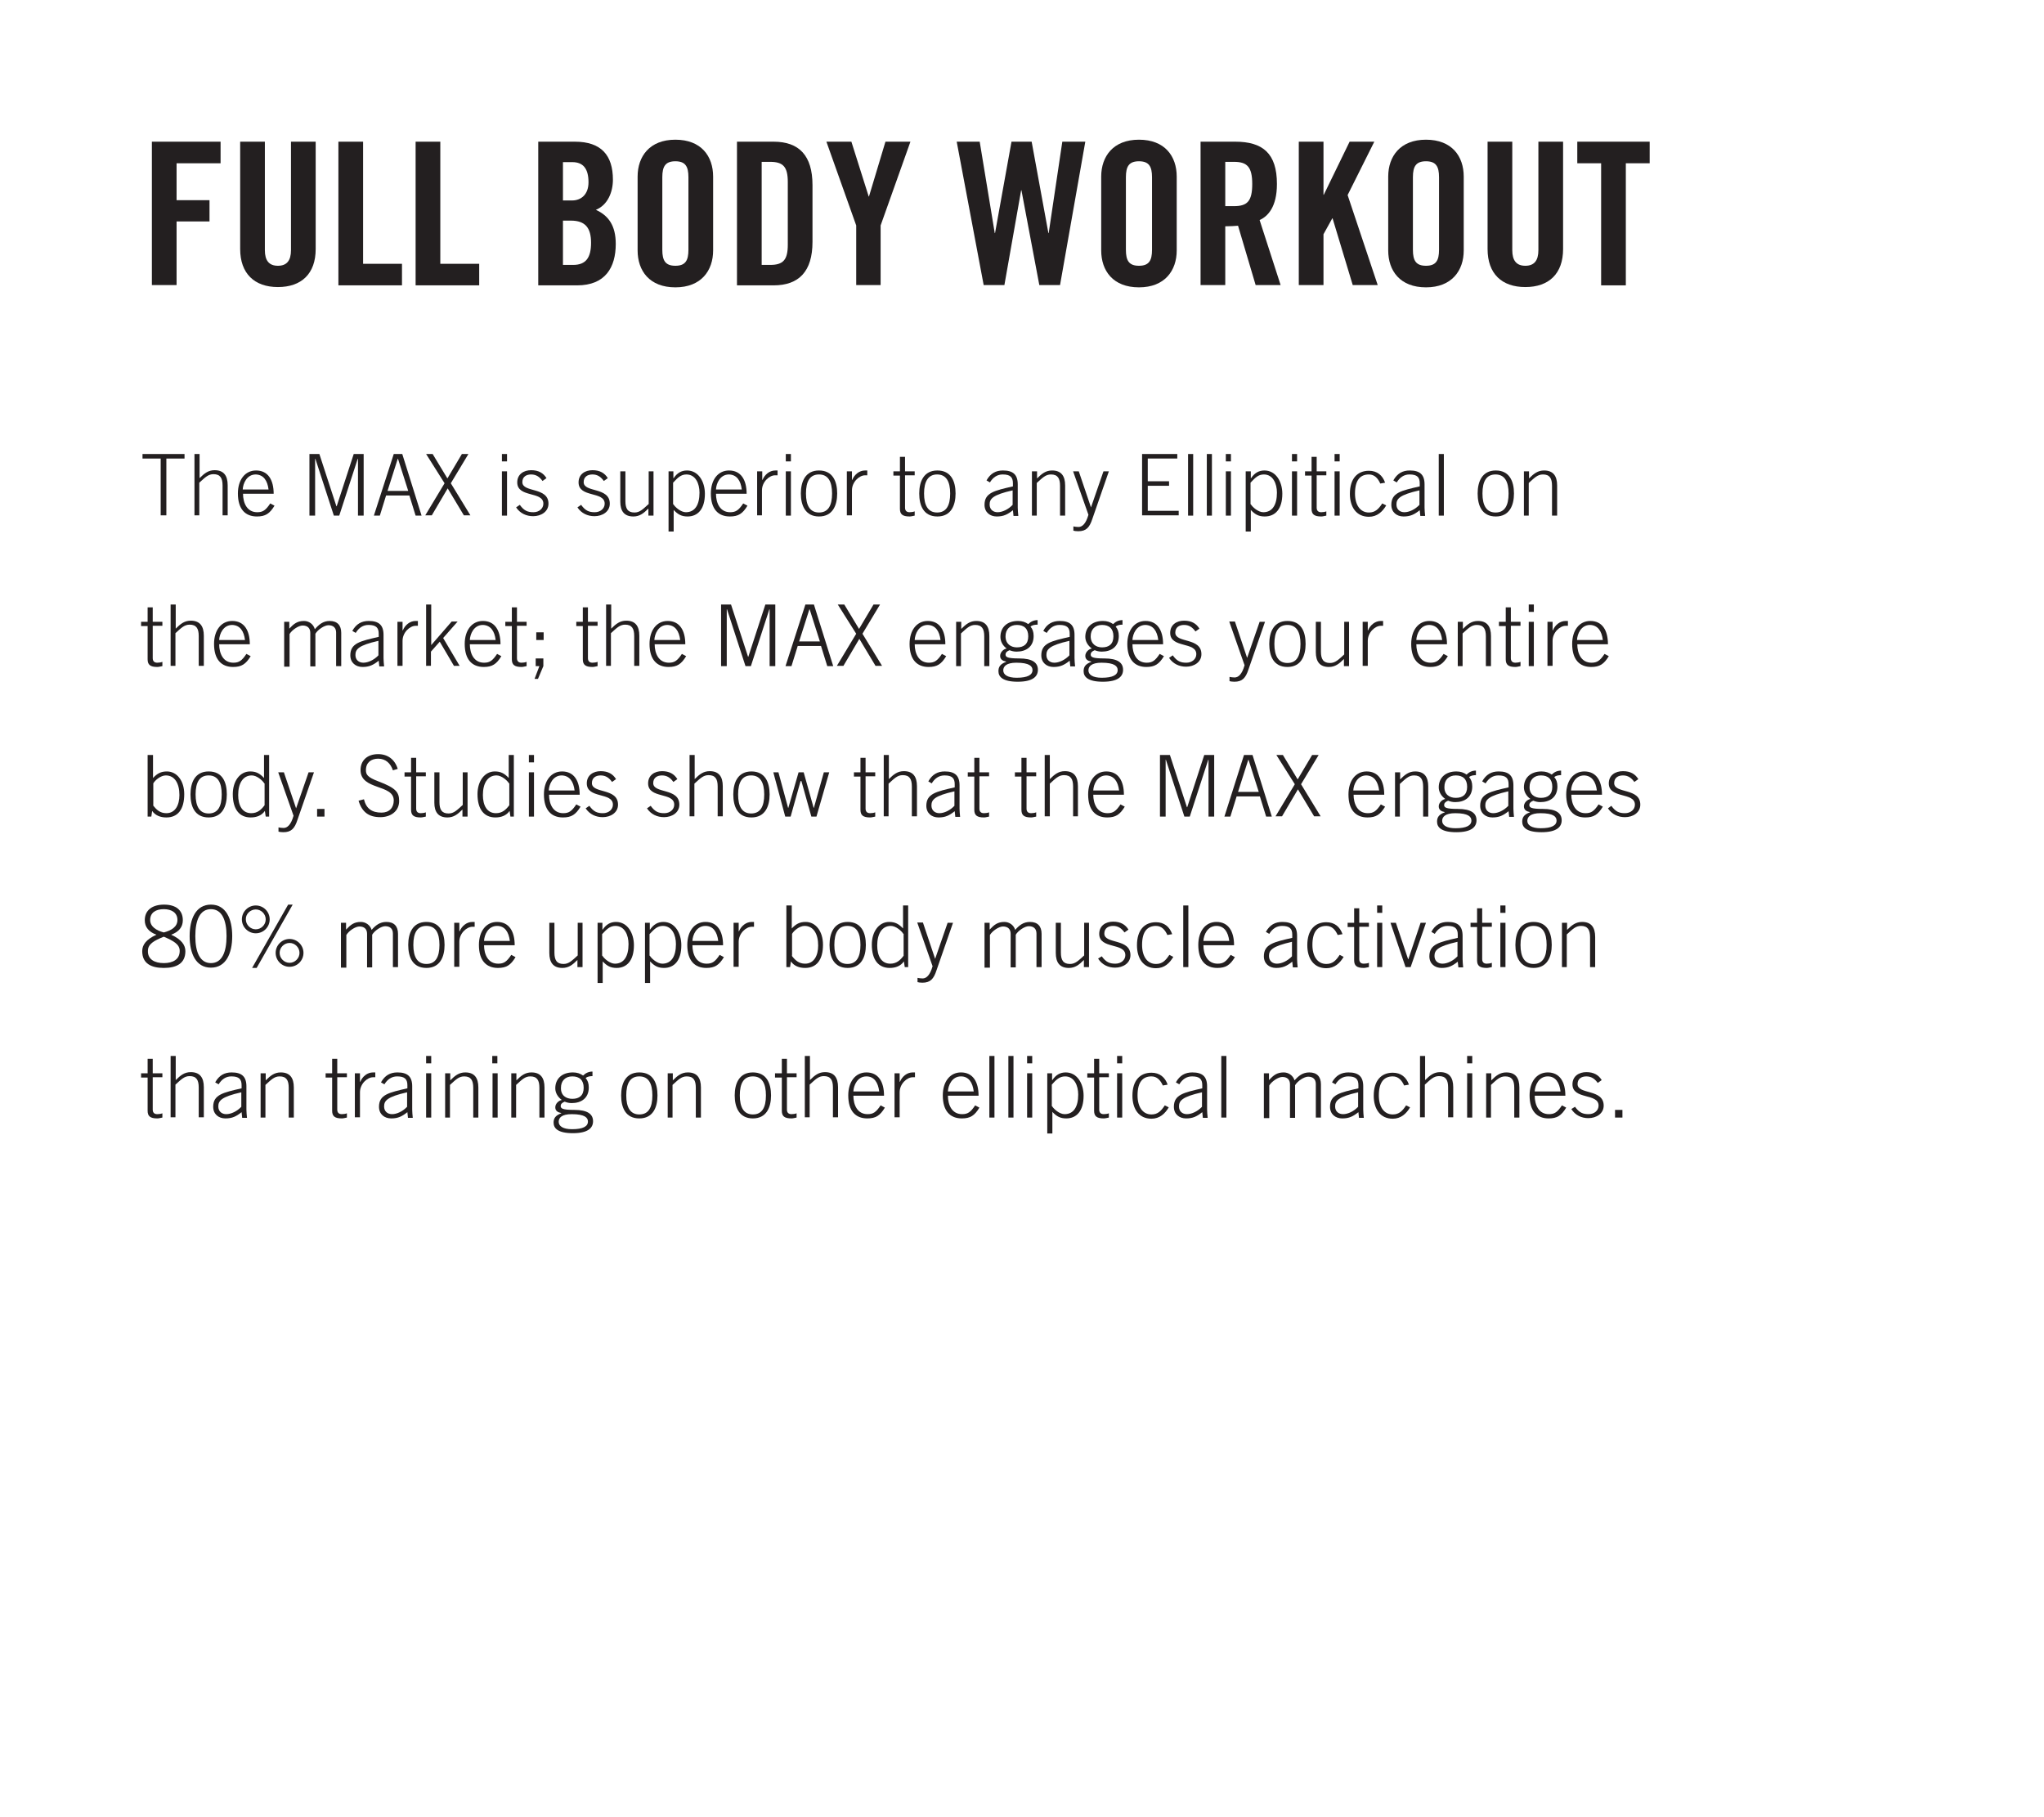 <?xml version="1.0" encoding="utf-8"?>
<!-- Generator: Adobe Illustrator 22.1.0, SVG Export Plug-In . SVG Version: 6.00 Build 0)  -->
<svg version="1.1" id="Layer_1" xmlns="http://www.w3.org/2000/svg" xmlns:xlink="http://www.w3.org/1999/xlink" x="0px" y="0px"
	 viewBox="0 0 720 640" style="enable-background:new 0 0 720 640;" xml:space="preserve">
<style type="text/css">
	.st0{fill:#231F20;}
</style>
<title>04_B_FullBodyWork</title>
<g>
	<g>
		<path class="st0" d="M53.5,100.4V49.9h24.2v7.6H62.2v13h11.6V78H62.2v22.4H53.5z"/>
		<path class="st0" d="M84.6,49.9h8.7v38.2c0,3.7,1.5,5.5,4.6,5.5s4.6-1.8,4.6-5.5V49.9h8.7v37.8c0,8.7-5,13.4-13.3,13.4
			s-13.3-4.8-13.3-13.4V49.9z"/>
		<path class="st0" d="M119.2,100.4V49.9h8.7v43h13.7v7.6H119.2z"/>
		<path class="st0" d="M146.4,100.4V49.9h8.7v43h13.7v7.6H146.4z"/>
		<path class="st0" d="M189.6,49.9h12.9c9.3,0,13.4,4.8,13.4,13.4c0,4.3-1.8,8.9-6,10.6c4.4,2,7,5.5,7,12c0,8.3-3.7,14.6-13.6,14.6
			h-13.7V49.9z M198.3,70.6h3.2c3.3,0,5.8-2.2,5.8-6.4c0-4.7-1.8-7.1-5.7-7.1h-3.3V70.6z M198.3,93.3h3.6c4.6,0,6.3-2.7,6.3-7.8
			c0-5.2-2-7.8-7.1-7.8h-2.8V93.3z"/>
		<path class="st0" d="M224.6,62.2c0-7.1,4.2-13,13.3-13c9.1,0,13.3,5.8,13.3,13v26c0,7.1-4.2,13-13.3,13c-9.1,0-13.3-5.8-13.3-13
			V62.2z M233.3,88c0,3.8,1.1,5.6,4.6,5.6c3.5,0,4.6-1.8,4.6-5.6V62.4c0-3.8-1.1-5.6-4.6-5.6c-3.5,0-4.6,1.8-4.6,5.6V88z"/>
		<path class="st0" d="M259.6,49.9h12.9c9,0,13.7,4.9,13.7,15.3v20c0,10.4-4.8,15.3-13.7,15.3h-12.9V49.9z M268.3,93.3h3
			c4.6,0,6.2-1.8,6.2-7.1V64.1c0-5.3-1.6-7.1-6.2-7.1h-3V93.3z"/>
		<path class="st0" d="M310.3,100.4h-8.7v-21l-10.5-29.5h8.8l6.1,19.3h0.1l5.8-19.3h8.8l-10.5,29.5V100.4z"/>
		<path class="st0" d="M356.3,49.9h7.1l5.9,32.2h0.1l4.8-32.2h8.1l-8.9,50.5h-7.3l-6.3-33.4h-0.1l-5.9,33.4h-7.3L337,49.9h8.1
			l5.3,32.2h0.1L356.3,49.9z"/>
		<path class="st0" d="M387.9,62.2c0-7.1,4.2-13,13.3-13c9.1,0,13.3,5.8,13.3,13v26c0,7.1-4.2,13-13.3,13c-9.1,0-13.3-5.8-13.3-13
			V62.2z M396.6,88c0,3.8,1.1,5.6,4.6,5.6c3.5,0,4.6-1.8,4.6-5.6V62.4c0-3.8-1.1-5.6-4.6-5.6c-3.5,0-4.6,1.8-4.6,5.6V88z"/>
		<path class="st0" d="M431.6,100.4h-8.7V49.9h12.2c9.7,0,14.7,4.1,14.7,14.9c0,8.1-3.2,11.4-6.1,12.7l7.4,22.9h-8.8l-6.2-20.9
			c-1.1,0.1-2.9,0.2-4.5,0.2V100.4z M431.6,72.6h3.1c4.7,0,6.4-1.8,6.4-7.8s-1.8-7.8-6.4-7.8h-3.1V72.6z"/>
		<path class="st0" d="M457.5,100.4V49.9h8.7v18.7h0.1l9.1-18.7h8.7l-9.4,18.8l10.6,31.7h-8.8l-7.1-23.5h-0.1l-3.1,5.6v17.9H457.5z"
			/>
		<path class="st0" d="M489,62.2c0-7.1,4.2-13,13.3-13c9.1,0,13.3,5.8,13.3,13v26c0,7.1-4.2,13-13.3,13c-9.1,0-13.3-5.8-13.3-13
			V62.2z M497.7,88c0,3.8,1.1,5.6,4.6,5.6c3.5,0,4.6-1.8,4.6-5.6V62.4c0-3.8-1.1-5.6-4.6-5.6c-3.5,0-4.6,1.8-4.6,5.6V88z"/>
		<path class="st0" d="M524,49.9h8.7v38.2c0,3.7,1.5,5.5,4.6,5.5s4.6-1.8,4.6-5.5V49.9h8.7v37.8c0,8.7-5,13.4-13.3,13.4
			S524,96.4,524,87.7V49.9z"/>
		<path class="st0" d="M564,57.5h-8.4v-7.6h25.5v7.6h-8.4v43H564V57.5z"/>
	</g>
</g>
<g>
	<g>
		<path class="st0" d="M50.2,159.9h14.8v1.6h-6.4v20h-2v-20h-6.4V159.9z"/>
		<path class="st0" d="M68.5,181.6v-21.7h1.8v8.5c1.7-1.7,3.1-2.8,5.3-2.8c3.2,0,4.6,1.9,4.6,5.3v10.6h-1.8v-10.5c0-2.6-0.8-4-3.2-4
			c-1.9,0-3,1.2-5,3v11.5H68.5z"/>
		<path class="st0" d="M85.6,173.8c0,3.5,1.5,6.6,5,6.6c2,0,3-0.7,4.6-3.1l1.5,0.8c-1.7,2.8-3.2,3.8-6.2,3.8c-4.1,0-6.7-2.6-6.7-8.1
			c0-4.8,2.5-8.1,6.4-8.1c4.2,0,6.2,3.3,6.2,8.2H85.6z M94.6,172.4c-0.4-3.2-1.8-5.2-4.5-5.3c-3.2,0-4.5,3.2-4.6,5.3H94.6z"/>
		<path class="st0" d="M109,181.6v-21.7h3.5l6,18.4h0.1l6-18.4h3.5v21.7h-2v-20H126l-6.5,20h-1.9l-6.5-20H111v20H109z"/>
		<path class="st0" d="M138.7,159.9h3l6.8,21.7h-2.1l-2.2-7.1h-8.2l-2.2,7.1h-2.1L138.7,159.9z M143.8,172.9l-3.6-11.3h-0.1
			l-3.6,11.3H143.8z"/>
		<path class="st0" d="M150.1,159.9h2.3l5.2,8.6l5.1-8.6h2.3l-6.2,10.3l6.9,11.3h-2.3l-5.7-9.5l-5.6,9.5h-2.3l6.8-11.3L150.1,159.9z
			"/>
		<path class="st0" d="M176.8,162.5v-2.6h1.8v2.6H176.8z M178.6,181.6h-1.8V166h1.8V181.6z"/>
		<path class="st0" d="M183.1,177.8c1.5,2.1,2.8,2.6,4.8,2.6c2,0,3.5-1.3,3.5-3c0-4.5-9.2-2-9.2-7.5c0-2.9,2.3-4.3,4.9-4.3
			c2.6,0,4.3,1,5.4,2.8l-1.4,1c-1-1.4-2.2-2.3-4-2.3c-1.7,0-3.1,0.8-3.1,2.7c0,3.8,9.2,1.6,9.2,7.6c0,2.8-2.6,4.4-5.4,4.4
			c-2.4,0-4.6-1-6-3.1L183.1,177.8z"/>
		<path class="st0" d="M204.7,177.8c1.5,2.1,2.8,2.6,4.8,2.6c2,0,3.5-1.3,3.5-3c0-4.5-9.2-2-9.2-7.5c0-2.9,2.3-4.3,4.9-4.3
			c2.6,0,4.3,1,5.4,2.8l-1.4,1c-1-1.4-2.2-2.3-4-2.3c-1.7,0-3.1,0.8-3.1,2.7c0,3.8,9.2,1.6,9.2,7.6c0,2.8-2.6,4.4-5.4,4.4
			c-2.4,0-4.6-1-6-3.1L204.7,177.8z"/>
		<path class="st0" d="M230.2,166v15.6h-1.8v-2.5c-1.7,1.7-3.1,2.8-5.3,2.8c-3.2,0-4.6-1.9-4.6-5.2V166h1.8v10.5c0,2.6,0.8,4,3.2,4
			c1.9,0,3-1.2,5-3V166H230.2z"/>
		<path class="st0" d="M235.4,166h1.8v2.4h0.1c1.2-1.8,2.7-2.7,4.7-2.7c4,0,6.3,3.9,6.3,8.2c0,5.4-2.5,8-6.1,8
			c-2.1,0-3.4-0.7-4.9-2.3v7.6h-1.8V166z M237.2,177.6c0.6,1,2.6,2.8,4.4,2.8c3.2,0,4.8-2.6,4.8-6.9c0-3.2-1.4-6.4-4.6-6.4
			c-2,0-3.1,1.2-4.7,2.9V177.6z"/>
		<path class="st0" d="M252.2,173.8c0,3.5,1.5,6.6,5,6.6c2,0,3-0.7,4.6-3.1l1.5,0.8c-1.7,2.8-3.2,3.8-6.2,3.8
			c-4.1,0-6.7-2.6-6.7-8.1c0-4.8,2.5-8.1,6.4-8.1c4.2,0,6.2,3.3,6.2,8.2H252.2z M261.3,172.4c-0.4-3.2-1.8-5.2-4.5-5.3
			c-3.2,0-4.5,3.2-4.6,5.3H261.3z"/>
		<path class="st0" d="M266.7,181.6V166h1.8v3h0.1c0.8-1.9,2.5-3.3,4.5-3.3h0.8v1.7H273c-2,0-4.6,2.3-4.6,5.3v8.8H266.7z"/>
		<path class="st0" d="M276.8,162.5v-2.6h1.8v2.6H276.8z M278.6,181.6h-1.8V166h1.8V181.6z"/>
		<path class="st0" d="M294.9,173.8c0,4.2-1.6,8.1-6.4,8.1s-6.4-3.9-6.4-8.1c0-4.2,1.6-8.1,6.4-8.1S294.9,169.5,294.9,173.8z
			 M283.9,173.8c0,4.2,1.4,6.7,4.6,6.7c3.2,0,4.6-2.4,4.6-6.7c0-4.2-1.4-6.7-4.6-6.7C285.3,167.1,283.9,169.5,283.9,173.8z"/>
		<path class="st0" d="M298.3,181.6V166h1.8v3h0.1c0.8-1.9,2.5-3.3,4.5-3.3h0.8v1.7h-0.8c-2,0-4.6,2.3-4.6,5.3v8.8H298.3z"/>
		<path class="st0" d="M317,166v-5.1h1.8v5.1h3.4v1.4h-3.4v11.4c0,1,0.5,1.6,1.6,1.6c0.6,0,1.3-0.1,1.8-0.3v1.5
			c-0.6,0.1-1.2,0.3-1.8,0.3c-2.5,0-3.4-0.8-3.4-2.7v-11.7h-2.3V166H317z"/>
		<path class="st0" d="M336.6,173.8c0,4.2-1.6,8.1-6.4,8.1c-4.9,0-6.4-3.9-6.4-8.1c0-4.2,1.6-8.1,6.4-8.1
			C335,165.7,336.6,169.5,336.6,173.8z M325.5,173.8c0,4.2,1.4,6.7,4.6,6.7c3.2,0,4.6-2.4,4.6-6.7c0-4.2-1.4-6.7-4.6-6.7
			C327,167.1,325.5,169.5,325.5,173.8z"/>
		<path class="st0" d="M357,181.6l-0.2-1.9c-1.9,1.5-3.3,2.2-5.7,2.2c-2.4,0-4.3-1.5-4.3-4.1c0-4.3,3.5-5,10-6.5v-1.1
			c0-2.1-0.9-3.1-3.6-3.1c-1.9,0-3.4,1-4.5,2.8l-1.2-0.7c1.4-2.5,3.3-3.5,5.8-3.5c3.5,0,5.2,1.4,5.2,4.9v8.2c0,0.8,0.1,1.8,0.2,2.9
			H357z M356.7,172.7c-7.1,1.6-8.1,3-8.1,5c0,1.7,1.2,2.7,2.8,2.7c1.7,0,3.8-1,5.3-2.6V172.7z"/>
		<path class="st0" d="M363.5,181.6V166h1.8v2.5c1.7-1.7,3.1-2.8,5.3-2.8c3.2,0,4.6,1.9,4.6,5.3v10.6h-1.8v-10.5c0-2.6-0.8-4-3.2-4
			c-1.9,0-3,1.2-5,3v11.5H363.5z"/>
		<path class="st0" d="M384.3,178.7L384.3,178.7l4.4-12.7h1.9l-5.8,16.7c-1,3.1-2.2,4.4-5,4.4c-0.8,0-1.3-0.1-1.7-0.2v-1.5
			c0.5,0.1,1.1,0.2,1.8,0.2c1.3,0,2.6-1.1,3.5-4.3L378,166h2L384.3,178.7z"/>
		<path class="st0" d="M402.3,181.6v-21.7h12.4v1.6h-10.4v8h7.5v1.6h-7.5v8.8h10.9v1.6H402.3z"/>
		<path class="st0" d="M418.5,159.9h1.8v21.7h-1.8V159.9z"/>
		<path class="st0" d="M425.1,159.9h1.8v21.7h-1.8V159.9z"/>
		<path class="st0" d="M431.8,162.5v-2.6h1.8v2.6H431.8z M433.6,181.6h-1.8V166h1.8V181.6z"/>
		<path class="st0" d="M438.8,166h1.8v2.4h0.1c1.2-1.8,2.7-2.7,4.7-2.7c4,0,6.3,3.9,6.3,8.2c0,5.4-2.5,8-6.2,8
			c-2.1,0-3.4-0.7-4.9-2.3v7.6h-1.8V166z M440.6,177.6c0.6,1,2.6,2.8,4.4,2.8c3.2,0,4.8-2.6,4.8-6.9c0-3.2-1.4-6.4-4.6-6.4
			c-2,0-3.1,1.2-4.7,2.9V177.6z"/>
		<path class="st0" d="M455.1,162.5v-2.6h1.8v2.6H455.1z M456.9,181.6h-1.8V166h1.8V181.6z"/>
		<path class="st0" d="M462,166v-5.1h1.8v5.1h3.4v1.4h-3.4v11.4c0,1,0.5,1.6,1.6,1.6c0.6,0,1.3-0.1,1.8-0.3v1.5
			c-0.6,0.1-1.2,0.3-1.8,0.3c-2.5,0-3.4-0.8-3.4-2.7v-11.7h-2.3V166H462z"/>
		<path class="st0" d="M470.1,162.5v-2.6h1.8v2.6H470.1z M471.9,181.6h-1.8V166h1.8V181.6z"/>
		<path class="st0" d="M486.2,170.3c-0.8-1.8-2-3.2-4-3.2c-2.9,0-4.9,1.8-4.9,6.7c0,4,1.8,6.7,4.9,6.7c2.2,0,3.4-1.2,4.7-3.2
			l1.4,0.7c-1.3,2.2-3.2,4-6.1,4c-4.4,0-6.7-3.4-6.7-8.1c0-5.4,2.7-8.1,6.7-8.1c2.9,0,4.8,1.6,5.7,4.2L486.2,170.3z"/>
		<path class="st0" d="M500.3,181.6l-0.2-1.9c-1.9,1.5-3.3,2.2-5.7,2.2c-2.4,0-4.3-1.5-4.3-4.1c0-4.3,3.5-5,10-6.5v-1.1
			c0-2.1-0.9-3.1-3.6-3.1c-1.9,0-3.4,1-4.5,2.8l-1.2-0.7c1.4-2.5,3.3-3.5,5.8-3.5c3.5,0,5.2,1.4,5.2,4.9v8.2c0,0.8,0.1,1.8,0.2,2.9
			H500.3z M500,172.7c-7.1,1.6-8.1,3-8.1,5c0,1.7,1.2,2.7,2.8,2.7c1.7,0,3.8-1,5.3-2.6V172.7z"/>
		<path class="st0" d="M506.8,159.9h1.8v21.7h-1.8V159.9z"/>
		<path class="st0" d="M533.3,173.8c0,4.2-1.6,8.1-6.4,8.1c-4.9,0-6.4-3.9-6.4-8.1c0-4.2,1.6-8.1,6.4-8.1
			C531.7,165.7,533.3,169.5,533.3,173.8z M522.2,173.8c0,4.2,1.4,6.7,4.6,6.7c3.2,0,4.6-2.4,4.6-6.7c0-4.2-1.4-6.7-4.6-6.7
			C523.6,167.1,522.2,169.5,522.2,173.8z"/>
		<path class="st0" d="M536.8,181.6V166h1.8v2.5c1.7-1.7,3.1-2.8,5.3-2.8c3.2,0,4.6,1.9,4.6,5.3v10.6h-1.8v-10.5c0-2.6-0.8-4-3.2-4
			c-1.9,0-3,1.2-5,3v11.5H536.8z"/>
		<path class="st0" d="M52,219v-5.1h1.8v5.1h3.4v1.4h-3.4v11.4c0,1,0.5,1.6,1.6,1.6c0.6,0,1.3-0.1,1.8-0.3v1.5
			c-0.6,0.1-1.2,0.3-1.8,0.3c-2.5,0-3.4-0.8-3.4-2.7v-11.7h-2.3V219H52z"/>
		<path class="st0" d="M60.1,234.6v-21.7h1.8v8.5c1.7-1.7,3.1-2.8,5.3-2.8c3.2,0,4.6,1.9,4.6,5.3v10.6h-1.8v-10.5c0-2.6-0.8-4-3.2-4
			c-1.9,0-3,1.2-5,3v11.5H60.1z"/>
		<path class="st0" d="M77.2,226.8c0,3.5,1.5,6.6,5,6.6c2,0,3-0.7,4.6-3.1l1.5,0.8c-1.7,2.8-3.2,3.8-6.2,3.8c-4.1,0-6.7-2.6-6.7-8.1
			c0-4.8,2.5-8.1,6.4-8.1c4.2,0,6.2,3.3,6.2,8.2H77.2z M86.3,225.4c-0.4-3.2-1.8-5.2-4.5-5.3c-3.2,0-4.5,3.2-4.6,5.3H86.3z"/>
		<path class="st0" d="M100.1,234.6V219h1.8v2.4c1.6-1.7,2.8-2.7,5.2-2.7c1.7,0,3.3,1.1,3.8,2.9c1.4-1.6,2.9-2.9,5.2-2.9
			c2.7,0,4.1,1.5,4.1,4.2v11.7h-1.8v-11.8c0-1.7-1-2.6-2.7-2.6c-1.4,0-3.7,1.5-4.6,3v11.5h-1.8v-11.8c0-1.7-1-2.6-2.7-2.6
			c-1.4,0-3.7,1.5-4.6,3v11.5H100.1z"/>
		<path class="st0" d="M133.6,234.6l-0.2-1.9c-1.9,1.5-3.3,2.2-5.7,2.2c-2.4,0-4.3-1.5-4.3-4.1c0-4.3,3.5-5,10-6.5v-1.1
			c0-2.1-0.9-3.1-3.6-3.1c-1.9,0-3.4,1-4.5,2.8l-1.2-0.7c1.4-2.5,3.3-3.5,5.8-3.5c3.5,0,5.2,1.4,5.2,4.9v8.2c0,0.8,0.1,1.8,0.2,2.9
			H133.6z M133.3,225.7c-7.1,1.6-8.1,3-8.1,5c0,1.7,1.2,2.7,2.8,2.7c1.7,0,3.8-1,5.3-2.6V225.7z"/>
		<path class="st0" d="M140,234.6V219h1.8v3h0.1c0.8-1.9,2.5-3.3,4.5-3.3h0.8v1.7h-0.8c-2,0-4.6,2.3-4.6,5.3v8.8H140z"/>
		<path class="st0" d="M150.1,234.6v-21.7h1.8v14.3l7.2-8.3h2.1l-5.1,5.8l5.8,9.8h-2l-5-8.5l-3.1,3.5v5H150.1z"/>
		<path class="st0" d="M165.5,226.8c0,3.5,1.5,6.6,5,6.6c2,0,3-0.7,4.6-3.1l1.5,0.8c-1.7,2.8-3.2,3.8-6.2,3.8
			c-4.1,0-6.7-2.6-6.7-8.1c0-4.8,2.5-8.1,6.4-8.1c4.2,0,6.2,3.3,6.2,8.2H165.5z M174.6,225.4c-0.4-3.2-1.8-5.2-4.5-5.3
			c-3.2,0-4.5,3.2-4.6,5.3H174.6z"/>
		<path class="st0" d="M180.3,219v-5.1h1.8v5.1h3.4v1.4h-3.4v11.4c0,1,0.5,1.6,1.6,1.6c0.6,0,1.3-0.1,1.8-0.3v1.5
			c-0.6,0.1-1.2,0.3-1.8,0.3c-2.5,0-3.4-0.8-3.4-2.7v-11.7h-2.3V219H180.3z"/>
		<path class="st0" d="M191.4,231.9v2.7l-1.9,4.5h-1.2l1.7-4.5h-1.3v-2.7H191.4z M188.9,225.4v-2.7h2.6v2.7H188.9z"/>
		<path class="st0" d="M205.3,219v-5.1h1.8v5.1h3.4v1.4h-3.4v11.4c0,1,0.5,1.6,1.6,1.6c0.6,0,1.3-0.1,1.8-0.3v1.5
			c-0.6,0.1-1.2,0.3-1.8,0.3c-2.5,0-3.4-0.8-3.4-2.7v-11.7H203V219H205.3z"/>
		<path class="st0" d="M213.5,234.6v-21.7h1.8v8.5c1.7-1.7,3.1-2.8,5.3-2.8c3.2,0,4.6,1.9,4.6,5.3v10.6h-1.8v-10.5
			c0-2.6-0.8-4-3.2-4c-1.9,0-3,1.2-5,3v11.5H213.5z"/>
		<path class="st0" d="M230.6,226.8c0,3.5,1.5,6.6,5,6.6c2,0,3-0.7,4.6-3.1l1.5,0.8c-1.7,2.8-3.2,3.8-6.2,3.8
			c-4.1,0-6.7-2.6-6.7-8.1c0-4.8,2.5-8.1,6.4-8.1c4.2,0,6.2,3.3,6.2,8.2H230.6z M239.6,225.4c-0.4-3.2-1.8-5.2-4.5-5.3
			c-3.2,0-4.5,3.2-4.6,5.3H239.6z"/>
		<path class="st0" d="M254,234.6v-21.7h3.5l6,18.4h0.1l6-18.4h3.5v21.7h-2v-20H271l-6.5,20h-1.9l-6.5-20H256v20H254z"/>
		<path class="st0" d="M283.7,212.9h3l6.8,21.7h-2.1l-2.2-7.1h-8.2l-2.2,7.1h-2.1L283.7,212.9z M288.8,225.9l-3.6-11.3h-0.1
			l-3.6,11.3H288.8z"/>
		<path class="st0" d="M295.1,212.9h2.3l5.2,8.6l5.1-8.6h2.3l-6.2,10.3l6.9,11.3h-2.3l-5.7-9.5l-5.6,9.5h-2.3l6.8-11.3L295.1,212.9z
			"/>
		<path class="st0" d="M322.2,226.8c0,3.5,1.5,6.6,5,6.6c2,0,3-0.7,4.6-3.1l1.5,0.8c-1.7,2.8-3.2,3.8-6.2,3.8
			c-4.1,0-6.7-2.6-6.7-8.1c0-4.8,2.5-8.1,6.4-8.1c4.2,0,6.2,3.3,6.2,8.2H322.2z M331.3,225.4c-0.4-3.2-1.8-5.2-4.5-5.3
			c-3.2,0-4.5,3.2-4.6,5.3H331.3z"/>
		<path class="st0" d="M336.8,234.6V219h1.8v2.5c1.7-1.7,3.1-2.8,5.3-2.8c3.2,0,4.6,1.9,4.6,5.3v10.6h-1.8v-10.5c0-2.6-0.8-4-3.2-4
			c-1.9,0-3,1.2-5,3v11.5H336.8z"/>
		<path class="st0" d="M365.5,220c-0.8,0-1.9,0.1-2.5,0.7c0.7,0.8,1.1,1.8,1.1,3.3c0,3.8-2.7,5.5-6,5.5c-1,0-1.7-0.2-2.5-0.5
			c-1,0.4-1.4,0.9-1.4,1.5c0,0.9,0.6,1.4,4.8,1.4c4.7,0,6.6,1.5,6.6,4c0,2.3-1.7,4.2-7.1,4.2s-6.8-1.8-6.8-3.7
			c0-1.4,0.5-2.5,2.7-3.3V233c-1.1-0.2-2.1-0.7-2.1-2s1.2-2.4,2.3-2.6c-1.4-1-2.2-2.5-2.2-4.1c0-3.4,2.4-5.6,6.2-5.6
			c1.5,0,2.6,0.4,3.6,1.1c0.9-0.9,2-1.4,3.3-1.4V220z M353.4,236.1c0,1.5,1.5,2.6,4.7,2.6c3.9,0,5.6-1,5.6-2.7c0-1.3-1-2.6-5.7-2.6
			C354.5,233.4,353.4,234.7,353.4,236.1z M358.2,228c2.5,0,4-1.2,4-3.9c0-2.7-1.5-4-4-4s-4,1.6-4,4C354.2,226.8,356.1,228,358.2,228
			z"/>
		<path class="st0" d="M377,234.6l-0.2-1.9c-1.9,1.5-3.3,2.2-5.7,2.2c-2.4,0-4.3-1.5-4.3-4.1c0-4.3,3.5-5,10-6.5v-1.1
			c0-2.1-0.9-3.1-3.6-3.1c-1.9,0-3.4,1-4.5,2.8l-1.2-0.7c1.3-2.5,3.3-3.5,5.8-3.5c3.5,0,5.2,1.4,5.2,4.9v8.2c0,0.8,0.1,1.8,0.2,2.9
			H377z M376.7,225.7c-7.1,1.6-8.1,3-8.1,5c0,1.7,1.2,2.7,2.8,2.7c1.7,0,3.8-1,5.3-2.6V225.7z"/>
		<path class="st0" d="M395.5,220c-0.8,0-1.9,0.1-2.5,0.7c0.7,0.8,1.1,1.8,1.1,3.3c0,3.8-2.7,5.5-6,5.5c-1,0-1.7-0.2-2.5-0.5
			c-1,0.4-1.4,0.9-1.4,1.5c0,0.9,0.6,1.4,4.8,1.4c4.7,0,6.6,1.5,6.6,4c0,2.3-1.7,4.2-7.1,4.2c-5.4,0-6.8-1.8-6.8-3.7
			c0-1.4,0.5-2.5,2.7-3.3V233c-1.1-0.2-2.1-0.7-2.1-2s1.2-2.4,2.3-2.6c-1.4-1-2.3-2.5-2.3-4.1c0-3.4,2.4-5.6,6.2-5.6
			c1.5,0,2.6,0.4,3.6,1.1c0.9-0.9,2-1.4,3.3-1.4V220z M383.4,236.1c0,1.5,1.5,2.6,4.7,2.6c3.9,0,5.6-1,5.6-2.7c0-1.3-1-2.6-5.7-2.6
			C384.5,233.4,383.4,234.7,383.4,236.1z M388.2,228c2.5,0,4-1.2,4-3.9c0-2.7-1.5-4-4-4c-2.5,0-4,1.6-4,4
			C384.2,226.8,386.1,228,388.2,228z"/>
		<path class="st0" d="M398.9,226.8c0,3.5,1.5,6.6,5,6.6c2,0,3-0.7,4.6-3.1l1.5,0.8c-1.7,2.8-3.2,3.8-6.2,3.8
			c-4.1,0-6.7-2.6-6.7-8.1c0-4.8,2.5-8.1,6.4-8.1c4.2,0,6.2,3.3,6.2,8.2H398.9z M408,225.4c-0.4-3.2-1.8-5.2-4.5-5.3
			c-3.2,0-4.5,3.2-4.6,5.3H408z"/>
		<path class="st0" d="M413.1,230.8c1.5,2.1,2.8,2.6,4.8,2.6c2,0,3.5-1.3,3.5-3c0-4.5-9.2-2-9.2-7.5c0-2.9,2.3-4.3,4.9-4.3
			c2.6,0,4.3,1,5.4,2.8l-1.4,1c-1-1.4-2.2-2.3-4-2.3c-1.7,0-3.1,0.8-3.1,2.7c0,3.8,9.2,1.6,9.2,7.6c0,2.8-2.6,4.4-5.4,4.4
			c-2.4,0-4.6-1-6-3.1L413.1,230.8z"/>
		<path class="st0" d="M439.3,231.7L439.3,231.7l4.4-12.7h1.9l-5.8,16.7c-1,3.1-2.2,4.4-5,4.4c-0.8,0-1.3-0.1-1.7-0.2v-1.5
			c0.5,0.1,1.1,0.2,1.8,0.2c1.3,0,2.6-1.1,3.5-4.3l-5.4-15.4h2L439.3,231.7z"/>
		<path class="st0" d="M459.9,226.8c0,4.2-1.6,8.1-6.4,8.1c-4.9,0-6.4-3.9-6.4-8.1c0-4.2,1.6-8.1,6.4-8.1
			C458.4,218.7,459.9,222.5,459.9,226.8z M448.9,226.8c0,4.2,1.4,6.7,4.6,6.7c3.2,0,4.6-2.4,4.6-6.7c0-4.2-1.4-6.7-4.6-6.7
			C450.3,220.1,448.9,222.5,448.9,226.8z"/>
		<path class="st0" d="M475.2,219v15.6h-1.8v-2.5c-1.7,1.7-3.1,2.8-5.3,2.8c-3.2,0-4.6-1.9-4.6-5.2V219h1.8v10.5c0,2.6,0.8,4,3.2,4
			c1.9,0,3-1.2,5-3V219H475.2z"/>
		<path class="st0" d="M480,234.6V219h1.8v3h0.1c0.8-1.9,2.5-3.3,4.5-3.3h0.8v1.7h-0.8c-2,0-4.6,2.3-4.6,5.3v8.8H480z"/>
		<path class="st0" d="M498.9,226.8c0,3.5,1.5,6.6,5,6.6c2,0,3-0.7,4.6-3.1l1.5,0.8c-1.7,2.8-3.2,3.8-6.2,3.8
			c-4.1,0-6.7-2.6-6.7-8.1c0-4.8,2.5-8.1,6.4-8.1c4.2,0,6.2,3.3,6.2,8.2H498.9z M508,225.4c-0.4-3.2-1.8-5.2-4.5-5.3
			c-3.2,0-4.5,3.2-4.6,5.3H508z"/>
		<path class="st0" d="M513.5,234.6V219h1.8v2.5c1.7-1.7,3.1-2.8,5.3-2.8c3.2,0,4.6,1.9,4.6,5.3v10.6h-1.8v-10.5c0-2.6-0.8-4-3.2-4
			c-1.9,0-3,1.2-5,3v11.5H513.5z"/>
		<path class="st0" d="M530.4,219v-5.1h1.8v5.1h3.4v1.4h-3.4v11.4c0,1,0.5,1.6,1.6,1.6c0.6,0,1.3-0.1,1.8-0.3v1.5
			c-0.6,0.1-1.2,0.3-1.8,0.3c-2.5,0-3.4-0.8-3.4-2.7v-11.7H528V219H530.4z"/>
		<path class="st0" d="M538.5,215.5v-2.6h1.8v2.6H538.5z M540.3,234.6h-1.8V219h1.8V234.6z"/>
		<path class="st0" d="M545.1,234.6V219h1.8v3h0.1c0.8-1.9,2.5-3.3,4.5-3.3h0.8v1.7h-0.8c-2,0-4.6,2.3-4.6,5.3v8.8H545.1z"/>
		<path class="st0" d="M555.6,226.8c0,3.5,1.5,6.6,5,6.6c2,0,3-0.7,4.6-3.1l1.5,0.8c-1.7,2.8-3.2,3.8-6.2,3.8
			c-4.1,0-6.7-2.6-6.7-8.1c0-4.8,2.5-8.1,6.4-8.1c4.2,0,6.2,3.3,6.2,8.2H555.6z M564.6,225.4c-0.4-3.2-1.8-5.2-4.5-5.3
			c-3.2,0-4.5,3.2-4.6,5.3H564.6z"/>
		<path class="st0" d="M52.1,265.9h1.8v8.1c1.5-1.6,2.8-2.3,4.9-2.3c3.6,0,6.1,3.4,6.1,8c0,5.3-2.2,8.2-6.3,8.2
			c-2.1,0-3.9-0.7-5-2.3l-0.3,2h-1.3V265.9z M53.9,283.6c1.2,1.6,2.5,2.8,4.7,2.8c3.1,0,4.6-2.8,4.6-6.4c0-4-1.6-6.9-4.8-6.9
			c-1.8,0-3.8,1.7-4.4,2.8V283.6z"/>
		<path class="st0" d="M79.9,279.8c0,4.2-1.6,8.1-6.4,8.1c-4.9,0-6.4-3.9-6.4-8.1c0-4.2,1.6-8.1,6.4-8.1
			C78.4,271.7,79.9,275.5,79.9,279.8z M68.9,279.8c0,4.2,1.4,6.7,4.6,6.7c3.2,0,4.6-2.4,4.6-6.7c0-4.2-1.4-6.7-4.6-6.7
			C70.3,273.1,68.9,275.5,68.9,279.8z"/>
		<path class="st0" d="M94.9,287.6h-1.3l-0.3-2c-1.1,1.6-2.9,2.3-5,2.3c-4,0-6.3-2.9-6.3-8.2c0-4.6,2.5-8,6.1-8
			c2.1,0,3.4,0.7,4.9,2.3v-8.1h1.8V287.6z M93.1,275.9c-0.6-1-2.6-2.8-4.4-2.8c-3.2,0-4.8,2.9-4.8,6.9c0,3.6,1.4,6.4,4.6,6.4
			c2.2,0,3.5-1.2,4.7-2.8V275.9z"/>
		<path class="st0" d="M104.3,284.7L104.3,284.7l4.4-12.7h1.9l-5.8,16.7c-1,3.1-2.2,4.4-5,4.4c-0.8,0-1.3-0.1-1.7-0.2v-1.5
			c0.5,0.1,1.1,0.2,1.8,0.2c1.3,0,2.6-1.1,3.5-4.3L98,272h2L104.3,284.7z"/>
		<path class="st0" d="M111.7,287.6v-2.7h2.6v2.7H111.7z"/>
		<path class="st0" d="M128.2,281.5c0.8,3.3,2.8,4.7,6.2,4.7c2.7,0,4.3-1.7,4.3-4.3c0-5.8-11.7-3.5-11.7-10.7c0-3.2,2.2-5.6,6.2-5.6
			c3.4,0,5.9,1.9,6.9,5.2l-1.7,0.5c-0.8-2.4-2.5-4.1-5.2-4.1c-2.5,0-4.3,1.4-4.3,4c0,1.5,0.4,2.5,4.4,4c6.1,2.3,7.3,3.8,7.3,6.9
			c0,3.7-3.1,5.7-6.6,5.7c-4.1,0-6.5-1.8-7.7-5.8L128.2,281.5z"/>
		<path class="st0" d="M144.8,272v-5.1h1.8v5.1h3.4v1.4h-3.4v11.4c0,1,0.5,1.6,1.6,1.6c0.6,0,1.3-0.1,1.8-0.3v1.5
			c-0.6,0.1-1.2,0.3-1.8,0.3c-2.5,0-3.4-0.8-3.4-2.7v-11.7h-2.3V272H144.8z"/>
		<path class="st0" d="M164.7,272v15.6h-1.8v-2.5c-1.7,1.7-3.1,2.8-5.3,2.8c-3.2,0-4.6-1.9-4.6-5.2V272h1.8v10.5c0,2.6,0.8,4,3.2,4
			c1.9,0,3-1.2,5-3V272H164.7z"/>
		<path class="st0" d="M181.1,287.6h-1.3l-0.3-2c-1.1,1.6-2.9,2.3-5,2.3c-4,0-6.3-2.9-6.3-8.2c0-4.6,2.5-8,6.1-8
			c2.1,0,3.4,0.7,4.9,2.3v-8.1h1.8V287.6z M179.3,275.9c-0.6-1-2.6-2.8-4.4-2.8c-3.2,0-4.8,2.9-4.8,6.9c0,3.6,1.4,6.4,4.6,6.4
			c2.2,0,3.5-1.2,4.7-2.8V275.9z"/>
		<path class="st0" d="M186.3,268.5v-2.6h1.8v2.6H186.3z M188.1,287.6h-1.8V272h1.8V287.6z"/>
		<path class="st0" d="M193.4,279.8c0,3.5,1.5,6.6,5,6.6c2,0,3-0.7,4.6-3.1l1.5,0.8c-1.7,2.8-3.2,3.8-6.2,3.8
			c-4.1,0-6.7-2.6-6.7-8.1c0-4.8,2.5-8.1,6.4-8.1c4.2,0,6.2,3.3,6.2,8.2H193.4z M202.4,278.4c-0.4-3.2-1.8-5.2-4.5-5.3
			c-3.2,0-4.5,3.2-4.6,5.3H202.4z"/>
		<path class="st0" d="M207.6,283.8c1.5,2.1,2.8,2.6,4.8,2.6c2,0,3.5-1.3,3.5-3c0-4.5-9.2-2-9.2-7.5c0-2.9,2.3-4.3,4.9-4.3
			c2.6,0,4.3,1,5.4,2.8l-1.4,1c-1-1.4-2.2-2.3-4-2.3c-1.7,0-3.1,0.8-3.1,2.7c0,3.8,9.2,1.6,9.2,7.6c0,2.8-2.6,4.4-5.4,4.4
			c-2.4,0-4.6-1-6-3.1L207.6,283.8z"/>
		<path class="st0" d="M229.2,283.8c1.5,2.1,2.8,2.6,4.8,2.6c2,0,3.5-1.3,3.5-3c0-4.5-9.2-2-9.2-7.5c0-2.9,2.3-4.3,4.9-4.3
			c2.6,0,4.3,1,5.4,2.8l-1.4,1c-1-1.4-2.2-2.3-4-2.3c-1.7,0-3.1,0.8-3.1,2.7c0,3.8,9.2,1.6,9.2,7.6c0,2.8-2.6,4.4-5.4,4.4
			c-2.4,0-4.6-1-6-3.1L229.2,283.8z"/>
		<path class="st0" d="M242.9,287.6v-21.7h1.8v8.5c1.7-1.7,3.1-2.8,5.3-2.8c3.2,0,4.6,1.9,4.6,5.3v10.6h-1.8v-10.5
			c0-2.6-0.8-4-3.2-4c-1.9,0-3,1.2-5,3v11.5H242.9z"/>
		<path class="st0" d="M271.1,279.8c0,4.2-1.6,8.1-6.4,8.1c-4.9,0-6.4-3.9-6.4-8.1c0-4.2,1.6-8.1,6.4-8.1
			C269.5,271.7,271.1,275.5,271.1,279.8z M260,279.8c0,4.2,1.4,6.7,4.6,6.7c3.2,0,4.6-2.4,4.6-6.7c0-4.2-1.4-6.7-4.6-6.7
			C261.4,273.1,260,275.5,260,279.8z"/>
		<path class="st0" d="M272.4,272h1.8l3.4,12.5h0.1l3.6-12.5h1.8l3.5,12.5h0.1l3.5-12.5h1.9l-4.5,15.6h-1.8l-3.5-12.5H282l-3.5,12.5
			h-1.9L272.4,272z"/>
		<path class="st0" d="M303.1,272v-5.1h1.8v5.1h3.4v1.4h-3.4v11.4c0,1,0.5,1.6,1.6,1.6c0.6,0,1.3-0.1,1.8-0.3v1.5
			c-0.6,0.1-1.2,0.3-1.8,0.3c-2.5,0-3.4-0.8-3.4-2.7v-11.7h-2.3V272H303.1z"/>
		<path class="st0" d="M311.3,287.6v-21.7h1.8v8.5c1.7-1.7,3.1-2.8,5.3-2.8c3.2,0,4.6,1.9,4.6,5.3v10.6h-1.8v-10.5
			c0-2.6-0.8-4-3.2-4c-1.9,0-3,1.2-5,3v11.5H311.3z"/>
		<path class="st0" d="M336.5,287.6l-0.2-1.9c-1.9,1.5-3.3,2.2-5.7,2.2c-2.4,0-4.3-1.5-4.3-4.1c0-4.3,3.5-5,10-6.5v-1.1
			c0-2.1-0.9-3.1-3.6-3.1c-1.9,0-3.4,1-4.5,2.8l-1.2-0.7c1.4-2.5,3.3-3.5,5.8-3.5c3.5,0,5.2,1.4,5.2,4.9v8.2c0,0.8,0.1,1.8,0.2,2.9
			H336.5z M336.2,278.7c-7.1,1.6-8.1,3-8.1,5c0,1.7,1.2,2.7,2.8,2.7c1.7,0,3.8-1,5.3-2.6V278.7z"/>
		<path class="st0" d="M343.2,272v-5.1h1.8v5.1h3.4v1.4H345v11.4c0,1,0.5,1.6,1.6,1.6c0.6,0,1.3-0.1,1.8-0.3v1.5
			c-0.6,0.1-1.2,0.3-1.8,0.3c-2.5,0-3.4-0.8-3.4-2.7v-11.7h-2.3V272H343.2z"/>
		<path class="st0" d="M359.8,272v-5.1h1.8v5.1h3.4v1.4h-3.4v11.4c0,1,0.5,1.6,1.6,1.6c0.6,0,1.3-0.1,1.8-0.3v1.5
			c-0.6,0.1-1.2,0.3-1.8,0.3c-2.5,0-3.4-0.8-3.4-2.7v-11.7h-2.3V272H359.8z"/>
		<path class="st0" d="M368,287.6v-21.7h1.8v8.5c1.7-1.7,3.1-2.8,5.3-2.8c3.2,0,4.6,1.9,4.6,5.3v10.6H378v-10.5c0-2.6-0.8-4-3.2-4
			c-1.9,0-3,1.2-5,3v11.5H368z"/>
		<path class="st0" d="M385.1,279.8c0,3.5,1.5,6.6,5,6.6c2,0,3-0.7,4.6-3.1l1.5,0.8c-1.7,2.8-3.2,3.8-6.2,3.8
			c-4.1,0-6.7-2.6-6.7-8.1c0-4.8,2.5-8.1,6.4-8.1c4.2,0,6.2,3.3,6.2,8.2H385.1z M394.2,278.4c-0.4-3.2-1.8-5.2-4.5-5.3
			c-3.2,0-4.5,3.2-4.6,5.3H394.2z"/>
		<path class="st0" d="M408.6,287.6v-21.7h3.5l6,18.4h0.1l6-18.4h3.5v21.7h-2v-20h-0.1l-6.5,20h-1.9l-6.5-20h-0.1v20H408.6z"/>
		<path class="st0" d="M438.2,265.9h3l6.8,21.7H446l-2.2-7.1h-8.2l-2.2,7.1h-2.1L438.2,265.9z M443.4,278.9l-3.6-11.3h-0.1
			l-3.6,11.3H443.4z"/>
		<path class="st0" d="M449.6,265.9h2.3l5.2,8.6l5.1-8.6h2.3l-6.2,10.3l6.9,11.3h-2.3l-5.7-9.5l-5.6,9.5h-2.3l6.8-11.3L449.6,265.9z
			"/>
		<path class="st0" d="M476.8,279.8c0,3.5,1.5,6.6,5,6.6c2,0,3-0.7,4.6-3.1l1.5,0.8c-1.7,2.8-3.2,3.8-6.2,3.8
			c-4.1,0-6.7-2.6-6.7-8.1c0-4.8,2.5-8.1,6.4-8.1c4.2,0,6.2,3.3,6.2,8.2H476.8z M485.8,278.4c-0.4-3.2-1.8-5.2-4.5-5.3
			c-3.2,0-4.5,3.2-4.6,5.3H485.8z"/>
		<path class="st0" d="M491.4,287.6V272h1.8v2.5c1.7-1.7,3.1-2.8,5.3-2.8c3.2,0,4.6,1.9,4.6,5.3v10.6h-1.8v-10.5c0-2.6-0.8-4-3.2-4
			c-1.9,0-3,1.2-5,3v11.5H491.4z"/>
		<path class="st0" d="M520,273c-0.8,0-1.9,0.1-2.5,0.7c0.7,0.8,1.1,1.8,1.1,3.3c0,3.8-2.7,5.5-6,5.5c-1,0-1.7-0.2-2.5-0.5
			c-1,0.4-1.4,0.9-1.4,1.5c0,0.9,0.6,1.4,4.8,1.4c4.7,0,6.6,1.5,6.6,4c0,2.3-1.7,4.2-7.1,4.2c-5.4,0-6.8-1.8-6.8-3.7
			c0-1.4,0.5-2.5,2.7-3.3V286c-1.1-0.2-2.1-0.7-2.1-2s1.2-2.4,2.3-2.6c-1.4-1-2.3-2.5-2.3-4.1c0-3.4,2.4-5.6,6.2-5.6
			c1.5,0,2.6,0.4,3.6,1.1c0.9-0.9,2-1.4,3.3-1.4V273z M508,289.1c0,1.5,1.5,2.6,4.7,2.6c3.9,0,5.6-1,5.6-2.7c0-1.3-1-2.6-5.7-2.6
			C509.1,286.4,508,287.7,508,289.1z M512.8,281c2.5,0,4-1.2,4-3.9c0-2.7-1.5-4-4-4c-2.5,0-4,1.6-4,4
			C508.7,279.8,510.6,281,512.8,281z"/>
		<path class="st0" d="M531.6,287.6l-0.2-1.9c-1.9,1.5-3.3,2.2-5.7,2.2c-2.4,0-4.3-1.5-4.3-4.1c0-4.3,3.5-5,10-6.5v-1.1
			c0-2.1-0.9-3.1-3.6-3.1c-1.9,0-3.4,1-4.5,2.8l-1.2-0.7c1.4-2.5,3.3-3.5,5.8-3.5c3.5,0,5.2,1.4,5.2,4.9v8.2c0,0.8,0.1,1.8,0.2,2.9
			H531.6z M531.3,278.7c-7.1,1.6-8.1,3-8.1,5c0,1.7,1.2,2.7,2.8,2.7c1.7,0,3.8-1,5.3-2.6V278.7z"/>
		<path class="st0" d="M550,273c-0.8,0-1.9,0.1-2.5,0.7c0.7,0.8,1.1,1.8,1.1,3.3c0,3.8-2.7,5.5-6,5.5c-1,0-1.7-0.2-2.5-0.5
			c-1,0.4-1.4,0.9-1.4,1.5c0,0.9,0.6,1.4,4.8,1.4c4.7,0,6.6,1.5,6.6,4c0,2.3-1.7,4.2-7.1,4.2c-5.4,0-6.8-1.8-6.8-3.7
			c0-1.4,0.5-2.5,2.7-3.3V286c-1.1-0.2-2.1-0.7-2.1-2s1.2-2.4,2.3-2.6c-1.4-1-2.3-2.5-2.3-4.1c0-3.4,2.4-5.6,6.2-5.6
			c1.5,0,2.6,0.4,3.6,1.1c0.9-0.9,2-1.4,3.3-1.4V273z M538,289.1c0,1.5,1.5,2.6,4.7,2.6c3.9,0,5.6-1,5.6-2.7c0-1.3-1-2.6-5.7-2.6
			C539.1,286.4,538,287.7,538,289.1z M542.8,281c2.5,0,4-1.2,4-3.9c0-2.7-1.5-4-4-4c-2.5,0-4,1.6-4,4
			C538.7,279.8,540.6,281,542.8,281z"/>
		<path class="st0" d="M553.5,279.8c0,3.5,1.5,6.6,5,6.6c2,0,3-0.7,4.6-3.1l1.5,0.8c-1.7,2.8-3.2,3.8-6.2,3.8
			c-4.1,0-6.7-2.6-6.7-8.1c0-4.8,2.5-8.1,6.4-8.1c4.2,0,6.2,3.3,6.2,8.2H553.5z M562.5,278.4c-0.4-3.2-1.8-5.2-4.5-5.3
			c-3.2,0-4.5,3.2-4.6,5.3H562.5z"/>
		<path class="st0" d="M567.6,283.8c1.5,2.1,2.8,2.6,4.8,2.6c2,0,3.5-1.3,3.5-3c0-4.5-9.2-2-9.2-7.5c0-2.9,2.3-4.3,5-4.3
			c2.6,0,4.3,1,5.4,2.8l-1.4,1c-1-1.4-2.2-2.3-4-2.3c-1.7,0-3.1,0.8-3.1,2.7c0,3.8,9.2,1.6,9.2,7.6c0,2.8-2.6,4.4-5.4,4.4
			c-2.4,0-4.6-1-6-3.1L567.6,283.8z"/>
		<path class="st0" d="M64.4,324.1c0,2.4-1.4,4.1-4.1,5.1c3.7,1.7,5,3.7,5,5.8c0,4.3-3.1,5.9-7.6,5.9c-4.5,0-7.6-1.6-7.6-5.9
			c0-2.2,1.3-4.1,5-5.8c-2.7-1-4.1-2.7-4.1-5.1c0-3.6,2.7-5.5,6.8-5.5S64.4,320.5,64.4,324.1z M57.7,339.2c3.2,0,5.6-1.3,5.6-4.3
			c0-2.3-2.1-3.5-5.6-5c-3.5,1.4-5.6,2.6-5.6,5C52,337.9,54.5,339.2,57.7,339.2z M57.7,328.4c2.7-0.7,4.8-2,4.8-4.4
			c0-2.5-2-3.8-4.8-3.8c-2.8,0-4.8,1.2-4.8,3.8C52.9,326.3,55,327.7,57.7,328.4z"/>
		<path class="st0" d="M81.8,329.7c0,6.1-2.2,11.1-7.5,11.1s-7.5-5-7.5-11.1c0-6.1,2.2-11.1,7.5-11.1S81.8,323.6,81.8,329.7z
			 M68.8,329.7c0,5.6,1.6,9.5,5.5,9.5s5.5-3.9,5.5-9.5s-1.6-9.5-5.5-9.5S68.8,324.1,68.8,329.7z"/>
		<path class="st0" d="M95,323.8c0,2.7-2.2,4.9-4.9,4.9c-2.7,0-4.9-2.2-4.9-4.9c0-2.7,2.2-4.9,4.9-4.9C92.8,318.9,95,321.1,95,323.8
			z M86.6,323.8c0,1.9,1.6,3.5,3.5,3.5s3.5-1.6,3.5-3.5c0-1.9-1.6-3.5-3.5-3.5S86.5,321.9,86.6,323.8z M90.4,340.9h-1.6l12.7-22.3
			h1.6L90.4,340.9z M106.9,335.6c0,2.7-2.2,4.9-4.9,4.9c-2.7,0-4.9-2.2-4.9-4.9s2.2-4.9,4.9-4.9
			C104.7,330.7,106.9,332.9,106.9,335.6z M98.5,335.6c0,1.9,1.6,3.5,3.5,3.5s3.5-1.6,3.5-3.5c0-1.9-1.6-3.5-3.5-3.5
			S98.5,333.7,98.5,335.6z"/>
		<path class="st0" d="M120.1,340.6V325h1.8v2.4c1.6-1.7,2.8-2.7,5.2-2.7c1.7,0,3.3,1.1,3.8,2.8c1.4-1.6,2.9-2.8,5.2-2.8
			c2.7,0,4.1,1.5,4.1,4.2v11.7h-1.8v-11.8c0-1.7-1-2.6-2.7-2.6c-1.4,0-3.7,1.5-4.6,3v11.5h-1.8v-11.8c0-1.7-1-2.6-2.7-2.6
			c-1.4,0-3.7,1.5-4.6,3v11.5H120.1z"/>
		<path class="st0" d="M156.6,332.8c0,4.2-1.6,8.1-6.4,8.1c-4.9,0-6.4-3.9-6.4-8.1s1.6-8.1,6.4-8.1
			C155,324.7,156.6,328.5,156.6,332.8z M145.6,332.8c0,4.2,1.4,6.7,4.6,6.7c3.2,0,4.6-2.4,4.6-6.7s-1.4-6.7-4.6-6.7
			C147,326.1,145.6,328.5,145.6,332.8z"/>
		<path class="st0" d="M160,340.6V325h1.8v3h0.1c0.8-1.9,2.5-3.3,4.5-3.3h0.8v1.7h-0.8c-2,0-4.6,2.3-4.6,5.3v8.8H160z"/>
		<path class="st0" d="M170.5,332.8c0,3.5,1.5,6.6,5,6.6c2,0,3-0.7,4.6-3.1l1.5,0.8c-1.7,2.8-3.2,3.8-6.2,3.8
			c-4.1,0-6.7-2.6-6.7-8.1c0-4.8,2.5-8.1,6.4-8.1c4.2,0,6.2,3.3,6.2,8.2H170.5z M179.6,331.4c-0.4-3.2-1.8-5.3-4.5-5.3
			c-3.2,0-4.5,3.2-4.6,5.3H179.6z"/>
		<path class="st0" d="M205.2,325v15.6h-1.8v-2.5c-1.7,1.7-3.1,2.8-5.3,2.8c-3.2,0-4.6-1.9-4.6-5.3V325h1.8v10.5c0,2.6,0.8,4,3.2,4
			c1.9,0,3-1.2,5-3V325H205.2z"/>
		<path class="st0" d="M210.4,325h1.8v2.4h0.1c1.2-1.8,2.7-2.7,4.7-2.7c4,0,6.3,3.9,6.3,8.2c0,5.4-2.5,8-6.1,8
			c-2.1,0-3.4-0.7-4.9-2.3v7.6h-1.8V325z M212.2,336.6c0.6,1,2.6,2.8,4.4,2.8c3.2,0,4.8-2.6,4.8-6.9c0-3.2-1.4-6.4-4.6-6.4
			c-2,0-3.1,1.2-4.7,2.9V336.6z"/>
		<path class="st0" d="M227.1,325h1.8v2.4h0.1c1.2-1.8,2.7-2.7,4.7-2.7c4,0,6.3,3.9,6.3,8.2c0,5.4-2.5,8-6.1,8
			c-2.1,0-3.4-0.7-4.9-2.3v7.6h-1.8V325z M228.9,336.6c0.6,1,2.6,2.8,4.4,2.8c3.2,0,4.8-2.6,4.8-6.9c0-3.2-1.4-6.4-4.6-6.4
			c-2,0-3.1,1.2-4.7,2.9V336.6z"/>
		<path class="st0" d="M243.9,332.8c0,3.5,1.5,6.6,5,6.6c2,0,3-0.7,4.6-3.1l1.5,0.8c-1.7,2.8-3.2,3.8-6.2,3.8
			c-4.1,0-6.7-2.6-6.7-8.1c0-4.8,2.5-8.1,6.4-8.1c4.2,0,6.2,3.3,6.2,8.2H243.9z M253,331.4c-0.4-3.2-1.8-5.3-4.5-5.3
			c-3.2,0-4.5,3.2-4.6,5.3H253z"/>
		<path class="st0" d="M258.4,340.6V325h1.8v3h0.1c0.8-1.9,2.5-3.3,4.5-3.3h0.8v1.7h-0.8c-2,0-4.6,2.3-4.6,5.3v8.8H258.4z"/>
		<path class="st0" d="M277.1,318.9h1.8v8.1c1.5-1.6,2.8-2.3,4.9-2.3c3.6,0,6.1,3.4,6.1,8c0,5.3-2.2,8.2-6.3,8.2
			c-2.1,0-3.9-0.7-5-2.3l-0.3,2h-1.3V318.9z M278.9,336.6c1.2,1.6,2.5,2.8,4.7,2.8c3.1,0,4.6-2.8,4.6-6.4c0-4-1.6-6.9-4.8-6.9
			c-1.8,0-3.8,1.7-4.4,2.8V336.6z"/>
		<path class="st0" d="M305,332.8c0,4.2-1.6,8.1-6.4,8.1c-4.9,0-6.4-3.9-6.4-8.1s1.6-8.1,6.4-8.1C303.4,324.7,305,328.5,305,332.8z
			 M293.9,332.8c0,4.2,1.4,6.7,4.6,6.7c3.2,0,4.6-2.4,4.6-6.7s-1.4-6.7-4.6-6.7C295.3,326.1,293.9,328.5,293.9,332.8z"/>
		<path class="st0" d="M320,340.6h-1.3l-0.3-2c-1.1,1.6-2.9,2.3-5,2.3c-4,0-6.3-2.9-6.3-8.2c0-4.6,2.5-8,6.1-8
			c2.1,0,3.4,0.7,4.9,2.3v-8.1h1.8V340.6z M318.2,328.9c-0.6-1-2.6-2.8-4.4-2.8c-3.2,0-4.8,2.9-4.8,6.9c0,3.6,1.4,6.4,4.6,6.4
			c2.2,0,3.5-1.2,4.7-2.8V328.9z"/>
		<path class="st0" d="M329.4,337.7L329.4,337.7l4.4-12.7h1.9l-5.8,16.7c-1,3.1-2.2,4.4-5,4.4c-0.8,0-1.3-0.1-1.7-0.2v-1.5
			c0.5,0.1,1.1,0.2,1.8,0.2c1.3,0,2.6-1.1,3.5-4.3l-5.4-15.4h2L329.4,337.7z"/>
		<path class="st0" d="M346.8,340.6V325h1.8v2.4c1.6-1.7,2.8-2.7,5.2-2.7c1.7,0,3.3,1.1,3.8,2.8c1.4-1.6,2.9-2.8,5.2-2.8
			c2.7,0,4.1,1.5,4.1,4.2v11.7h-1.8v-11.8c0-1.7-1-2.6-2.7-2.6c-1.4,0-3.7,1.5-4.6,3v11.5H356v-11.8c0-1.7-1-2.6-2.7-2.6
			c-1.4,0-3.7,1.5-4.6,3v11.5H346.8z"/>
		<path class="st0" d="M383.6,325v15.6h-1.8v-2.5c-1.7,1.7-3.1,2.8-5.3,2.8c-3.2,0-4.6-1.9-4.6-5.3V325h1.8v10.5c0,2.6,0.8,4,3.2,4
			c1.9,0,3-1.2,5-3V325H383.6z"/>
		<path class="st0" d="M388.1,336.8c1.5,2.1,2.8,2.6,4.8,2.6c2,0,3.5-1.3,3.5-3c0-4.5-9.2-2-9.2-7.5c0-2.9,2.3-4.3,4.9-4.3
			c2.6,0,4.3,1,5.4,2.8l-1.4,1c-1-1.4-2.2-2.3-4-2.3c-1.7,0-3.1,0.8-3.1,2.7c0,3.8,9.2,1.6,9.2,7.6c0,2.8-2.6,4.4-5.4,4.4
			c-2.4,0-4.6-1-6-3.2L388.1,336.8z"/>
		<path class="st0" d="M411.2,329.3c-0.8-1.8-2-3.2-4-3.2c-2.9,0-4.9,1.8-4.9,6.7c0,4,1.8,6.7,4.9,6.7c2.2,0,3.4-1.2,4.7-3.2
			l1.4,0.7c-1.3,2.2-3.1,4-6.1,4c-4.4,0-6.7-3.4-6.7-8.1c0-5.4,2.7-8.1,6.7-8.1c2.9,0,4.8,1.6,5.7,4.2L411.2,329.3z"/>
		<path class="st0" d="M416.8,318.9h1.8v21.7h-1.8V318.9z"/>
		<path class="st0" d="M423.9,332.8c0,3.5,1.5,6.6,5,6.6c2,0,3-0.7,4.6-3.1l1.5,0.8c-1.7,2.8-3.2,3.8-6.2,3.8
			c-4.1,0-6.7-2.6-6.7-8.1c0-4.8,2.5-8.1,6.4-8.1c4.2,0,6.2,3.3,6.2,8.2H423.9z M433,331.4c-0.4-3.2-1.8-5.3-4.5-5.3
			c-3.2,0-4.5,3.2-4.6,5.3H433z"/>
		<path class="st0" d="M455.4,340.6l-0.2-1.9c-1.9,1.5-3.3,2.2-5.7,2.2c-2.4,0-4.3-1.5-4.3-4.1c0-4.3,3.5-5,10-6.5v-1.1
			c0-2.1-0.9-3.1-3.6-3.1c-1.9,0-3.4,1-4.5,2.8l-1.2-0.7c1.4-2.5,3.3-3.5,5.8-3.5c3.5,0,5.2,1.4,5.2,4.9v8.2c0,0.8,0.1,1.8,0.2,2.9
			H455.4z M455.1,331.7c-7.1,1.6-8.1,3-8.1,5c0,1.7,1.2,2.7,2.8,2.7c1.7,0,3.8-1,5.3-2.6V331.7z"/>
		<path class="st0" d="M471.2,329.3c-0.8-1.8-2-3.2-4-3.2c-2.9,0-4.9,1.8-4.9,6.7c0,4,1.8,6.7,4.9,6.7c2.2,0,3.4-1.2,4.7-3.2
			l1.4,0.7c-1.3,2.2-3.2,4-6.1,4c-4.4,0-6.7-3.4-6.7-8.1c0-5.4,2.7-8.1,6.7-8.1c2.9,0,4.8,1.6,5.7,4.2L471.2,329.3z"/>
		<path class="st0" d="M477,325v-5.1h1.8v5.1h3.4v1.4h-3.4v11.4c0,1,0.5,1.6,1.6,1.6c0.6,0,1.3-0.1,1.8-0.3v1.5
			c-0.6,0.1-1.2,0.3-1.8,0.3c-2.5,0-3.4-0.8-3.4-2.7v-11.7h-2.3V325H477z"/>
		<path class="st0" d="M485.1,321.5v-2.6h1.8v2.6H485.1z M486.9,340.6h-1.8V325h1.8V340.6z"/>
		<path class="st0" d="M489.8,325h1.9l4.3,12.8h0.1l4.3-12.8h1.9l-5.4,15.6h-1.8L489.8,325z"/>
		<path class="st0" d="M513.7,340.6l-0.2-1.9c-1.9,1.5-3.3,2.2-5.7,2.2c-2.4,0-4.3-1.5-4.3-4.1c0-4.3,3.5-5,10-6.5v-1.1
			c0-2.1-0.9-3.1-3.6-3.1c-1.9,0-3.4,1-4.5,2.8l-1.2-0.7c1.3-2.5,3.3-3.5,5.8-3.5c3.5,0,5.2,1.4,5.2,4.9v8.2c0,0.8,0.1,1.8,0.2,2.9
			H513.7z M513.4,331.7c-7.1,1.6-8.1,3-8.1,5c0,1.7,1.2,2.7,2.8,2.7c1.7,0,3.8-1,5.3-2.6V331.7z"/>
		<path class="st0" d="M520.3,325v-5.1h1.8v5.1h3.4v1.4h-3.4v11.4c0,1,0.5,1.6,1.6,1.6c0.6,0,1.3-0.1,1.8-0.3v1.5
			c-0.6,0.1-1.2,0.3-1.8,0.3c-2.5,0-3.4-0.8-3.4-2.7v-11.7H518V325H520.3z"/>
		<path class="st0" d="M528.5,321.5v-2.6h1.8v2.6H528.5z M530.3,340.6h-1.8V325h1.8V340.6z"/>
		<path class="st0" d="M546.6,332.8c0,4.2-1.6,8.1-6.4,8.1s-6.4-3.9-6.4-8.1s1.6-8.1,6.4-8.1S546.6,328.5,546.6,332.8z M535.6,332.8
			c0,4.2,1.4,6.7,4.6,6.7s4.6-2.4,4.6-6.7s-1.4-6.7-4.6-6.7S535.6,328.5,535.6,332.8z"/>
		<path class="st0" d="M550.2,340.6V325h1.8v2.5c1.7-1.7,3.1-2.8,5.3-2.8c3.2,0,4.6,1.9,4.6,5.3v10.6h-1.8v-10.5c0-2.6-0.8-4-3.2-4
			c-1.9,0-3,1.2-5,3v11.5H550.2z"/>
		<path class="st0" d="M52,378v-5.1h1.8v5.1h3.4v1.4h-3.4v11.4c0,1,0.5,1.6,1.6,1.6c0.6,0,1.3-0.1,1.8-0.3v1.5
			c-0.6,0.1-1.2,0.3-1.8,0.3c-2.5,0-3.4-0.8-3.4-2.7v-11.7h-2.3V378H52z"/>
		<path class="st0" d="M60.1,393.6v-21.7h1.8v8.5c1.7-1.7,3.1-2.8,5.3-2.8c3.2,0,4.6,1.9,4.6,5.3v10.6h-1.8v-10.5c0-2.6-0.8-4-3.2-4
			c-1.9,0-3,1.2-5,3v11.5H60.1z"/>
		<path class="st0" d="M85.3,393.6l-0.2-1.9c-1.9,1.5-3.3,2.2-5.7,2.2c-2.4,0-4.3-1.5-4.3-4.1c0-4.3,3.5-5,10-6.5v-1.1
			c0-2.1-0.9-3.1-3.6-3.1c-1.9,0-3.4,1-4.5,2.8l-1.2-0.7c1.4-2.5,3.3-3.5,5.8-3.5c3.5,0,5.2,1.4,5.2,4.9v8.2c0,0.8,0.1,1.8,0.2,2.9
			H85.3z M85,384.7c-7.1,1.6-8.1,3-8.1,5c0,1.7,1.2,2.7,2.8,2.7c1.7,0,3.8-1,5.3-2.6V384.7z"/>
		<path class="st0" d="M91.8,393.6V378h1.8v2.5c1.7-1.7,3.1-2.8,5.3-2.8c3.2,0,4.6,1.9,4.6,5.3v10.6h-1.8v-10.5c0-2.6-0.8-4-3.2-4
			c-1.9,0-3,1.2-5,3v11.5H91.8z"/>
		<path class="st0" d="M117,378v-5.1h1.8v5.1h3.4v1.4h-3.4v11.4c0,1,0.5,1.6,1.6,1.6c0.6,0,1.3-0.1,1.8-0.3v1.5
			c-0.6,0.1-1.2,0.3-1.8,0.3c-2.5,0-3.4-0.8-3.4-2.7v-11.7h-2.3V378H117z"/>
		<path class="st0" d="M125,393.6V378h1.8v3h0.1c0.8-1.9,2.5-3.3,4.5-3.3h0.8v1.7h-0.8c-2,0-4.6,2.3-4.6,5.3v8.8H125z"/>
		<path class="st0" d="M143.7,393.6l-0.2-1.9c-1.9,1.5-3.3,2.2-5.7,2.2c-2.4,0-4.3-1.5-4.3-4.1c0-4.3,3.5-5,10-6.5v-1.1
			c0-2.1-0.9-3.1-3.6-3.1c-1.9,0-3.4,1-4.5,2.8l-1.2-0.7c1.4-2.5,3.3-3.5,5.8-3.5c3.5,0,5.2,1.4,5.2,4.9v8.2c0,0.8,0.1,1.8,0.2,2.9
			H143.7z M143.4,384.7c-7.1,1.6-8.1,3-8.1,5c0,1.7,1.2,2.7,2.8,2.7c1.7,0,3.8-1,5.3-2.6V384.7z"/>
		<path class="st0" d="M150.1,374.5v-2.6h1.8v2.6H150.1z M151.9,393.6h-1.8V378h1.8V393.6z"/>
		<path class="st0" d="M156.8,393.6V378h1.8v2.5c1.7-1.7,3.1-2.8,5.3-2.8c3.2,0,4.6,1.9,4.6,5.3v10.6h-1.8v-10.5c0-2.6-0.8-4-3.2-4
			c-1.9,0-3,1.2-5,3v11.5H156.8z"/>
		<path class="st0" d="M173.4,374.5v-2.6h1.8v2.6H173.4z M175.3,393.6h-1.8V378h1.8V393.6z"/>
		<path class="st0" d="M180.1,393.6V378h1.8v2.5c1.7-1.7,3.1-2.8,5.3-2.8c3.2,0,4.6,1.9,4.6,5.3v10.6h-1.8v-10.5c0-2.6-0.8-4-3.2-4
			c-1.9,0-3,1.2-5,3v11.5H180.1z"/>
		<path class="st0" d="M208.8,379c-0.8,0-1.9,0.1-2.5,0.7c0.7,0.8,1.1,1.8,1.1,3.3c0,3.8-2.7,5.5-6,5.5c-1,0-1.7-0.2-2.5-0.5
			c-1,0.4-1.4,0.9-1.4,1.5c0,0.9,0.6,1.4,4.8,1.4c4.7,0,6.6,1.5,6.6,4c0,2.3-1.7,4.2-7.1,4.2s-6.8-1.8-6.8-3.7
			c0-1.4,0.5-2.5,2.7-3.3V392c-1.1-0.2-2.1-0.7-2.1-2c0-1.3,1.2-2.4,2.3-2.6c-1.4-1-2.3-2.5-2.3-4.1c0-3.4,2.4-5.6,6.2-5.6
			c1.5,0,2.6,0.4,3.6,1.1c0.9-0.9,2-1.4,3.3-1.4V379z M196.8,395.1c0,1.5,1.5,2.6,4.7,2.6c3.9,0,5.6-1,5.6-2.7c0-1.3-1-2.6-5.7-2.6
			C197.8,392.4,196.8,393.7,196.8,395.1z M201.6,387c2.5,0,4-1.2,4-3.9c0-2.7-1.5-4-4-4s-4,1.6-4,4C197.5,385.8,199.4,387,201.6,387
			z"/>
		<path class="st0" d="M231.6,385.8c0,4.2-1.6,8.1-6.4,8.1c-4.9,0-6.4-3.9-6.4-8.1s1.6-8.1,6.4-8.1
			C230.1,377.7,231.6,381.5,231.6,385.8z M220.6,385.8c0,4.2,1.4,6.7,4.6,6.7c3.2,0,4.6-2.4,4.6-6.7s-1.4-6.7-4.6-6.7
			C222,379.1,220.6,381.5,220.6,385.8z"/>
		<path class="st0" d="M235.2,393.6V378h1.8v2.5c1.7-1.7,3.1-2.8,5.3-2.8c3.2,0,4.6,1.9,4.6,5.3v10.6h-1.8v-10.5c0-2.6-0.8-4-3.2-4
			c-1.9,0-3,1.2-5,3v11.5H235.2z"/>
		<path class="st0" d="M271.6,385.8c0,4.2-1.6,8.1-6.4,8.1s-6.4-3.9-6.4-8.1s1.6-8.1,6.4-8.1S271.6,381.5,271.6,385.8z M260.6,385.8
			c0,4.2,1.4,6.7,4.6,6.7c3.2,0,4.6-2.4,4.6-6.7s-1.4-6.7-4.6-6.7C262,379.1,260.6,381.5,260.6,385.8z"/>
		<path class="st0" d="M275.4,378v-5.1h1.8v5.1h3.4v1.4h-3.4v11.4c0,1,0.5,1.6,1.6,1.6c0.6,0,1.3-0.1,1.8-0.3v1.5
			c-0.6,0.1-1.2,0.3-1.8,0.3c-2.5,0-3.4-0.8-3.4-2.7v-11.7H273V378H275.4z"/>
		<path class="st0" d="M283.5,393.6v-21.7h1.8v8.5c1.7-1.7,3.1-2.8,5.3-2.8c3.2,0,4.6,1.9,4.6,5.3v10.6h-1.8v-10.5
			c0-2.6-0.8-4-3.2-4c-1.9,0-3,1.2-5,3v11.5H283.5z"/>
		<path class="st0" d="M300.6,385.8c0,3.5,1.5,6.6,5,6.6c2,0,3-0.7,4.6-3.1l1.5,0.8c-1.7,2.8-3.2,3.8-6.2,3.8
			c-4.1,0-6.7-2.6-6.7-8.1c0-4.8,2.5-8.1,6.4-8.1c4.2,0,6.2,3.3,6.2,8.2H300.6z M309.7,384.4c-0.4-3.2-1.8-5.3-4.5-5.3
			c-3.2,0-4.5,3.2-4.6,5.3H309.7z"/>
		<path class="st0" d="M315.1,393.6V378h1.8v3h0.1c0.8-1.9,2.5-3.3,4.5-3.3h0.8v1.7h-0.8c-2,0-4.6,2.3-4.6,5.3v8.8H315.1z"/>
		<path class="st0" d="M333.9,385.8c0,3.5,1.5,6.6,5,6.6c2,0,3-0.7,4.6-3.1l1.5,0.8c-1.7,2.8-3.2,3.8-6.2,3.8
			c-4.1,0-6.7-2.6-6.7-8.1c0-4.8,2.5-8.1,6.4-8.1c4.2,0,6.2,3.3,6.2,8.2H333.9z M343,384.4c-0.4-3.2-1.8-5.3-4.5-5.3
			c-3.2,0-4.5,3.2-4.6,5.3H343z"/>
		<path class="st0" d="M348.5,371.9h1.8v21.7h-1.8V371.9z"/>
		<path class="st0" d="M355.2,371.9h1.8v21.7h-1.8V371.9z"/>
		<path class="st0" d="M361.8,374.5v-2.6h1.8v2.6H361.8z M363.6,393.6h-1.8V378h1.8V393.6z"/>
		<path class="st0" d="M368.8,378h1.8v2.4h0.1c1.2-1.8,2.7-2.7,4.7-2.7c4,0,6.3,3.9,6.3,8.2c0,5.4-2.5,8-6.1,8
			c-2.1,0-3.4-0.7-4.9-2.3v7.6h-1.8V378z M370.6,389.6c0.6,1,2.6,2.8,4.4,2.8c3.2,0,4.8-2.6,4.8-6.9c0-3.2-1.4-6.4-4.6-6.4
			c-2,0-3.2,1.2-4.7,2.9V389.6z"/>
		<path class="st0" d="M385.4,378v-5.1h1.8v5.1h3.4v1.4h-3.4v11.4c0,1,0.5,1.6,1.6,1.6c0.6,0,1.3-0.1,1.8-0.3v1.5
			c-0.6,0.1-1.2,0.3-1.8,0.3c-2.5,0-3.4-0.8-3.4-2.7v-11.7H383V378H385.4z"/>
		<path class="st0" d="M393.5,374.5v-2.6h1.8v2.6H393.5z M395.3,393.6h-1.8V378h1.8V393.6z"/>
		<path class="st0" d="M409.6,382.3c-0.8-1.8-2-3.2-4-3.2c-2.9,0-4.9,1.8-4.9,6.7c0,4,1.8,6.7,4.9,6.7c2.2,0,3.4-1.2,4.7-3.2
			l1.4,0.7c-1.3,2.2-3.2,4-6.1,4c-4.4,0-6.7-3.4-6.7-8.1c0-5.4,2.7-8.1,6.7-8.1c2.9,0,4.8,1.6,5.7,4.2L409.6,382.3z"/>
		<path class="st0" d="M423.7,393.6l-0.2-1.9c-1.9,1.5-3.3,2.2-5.7,2.2c-2.4,0-4.3-1.5-4.3-4.1c0-4.3,3.5-5,10-6.5v-1.1
			c0-2.1-0.9-3.1-3.6-3.1c-1.9,0-3.4,1-4.5,2.8l-1.2-0.7c1.4-2.5,3.3-3.5,5.8-3.5c3.5,0,5.2,1.4,5.2,4.9v8.2c0,0.8,0.1,1.8,0.2,2.9
			H423.7z M423.4,384.7c-7.1,1.6-8.1,3-8.1,5c0,1.7,1.2,2.7,2.8,2.7c1.7,0,3.8-1,5.3-2.6V384.7z"/>
		<path class="st0" d="M430.2,371.9h1.8v21.7h-1.8V371.9z"/>
		<path class="st0" d="M445.2,393.6V378h1.8v2.4c1.6-1.7,2.8-2.7,5.2-2.7c1.7,0,3.3,1.1,3.8,2.8c1.4-1.6,2.9-2.8,5.2-2.8
			c2.7,0,4.1,1.5,4.1,4.2v11.7h-1.8v-11.8c0-1.7-1-2.6-2.7-2.6c-1.4,0-3.7,1.5-4.6,3v11.5h-1.8v-11.8c0-1.7-1-2.6-2.7-2.6
			c-1.4,0-3.7,1.5-4.6,3v11.5H445.2z"/>
		<path class="st0" d="M478.7,393.6l-0.2-1.9c-1.9,1.5-3.3,2.2-5.7,2.2c-2.4,0-4.3-1.5-4.3-4.1c0-4.3,3.5-5,10-6.5v-1.1
			c0-2.1-0.9-3.1-3.6-3.1c-1.9,0-3.4,1-4.5,2.8l-1.2-0.7c1.4-2.5,3.3-3.5,5.8-3.5c3.5,0,5.2,1.4,5.2,4.9v8.2c0,0.8,0.1,1.8,0.2,2.9
			H478.7z M478.4,384.7c-7.1,1.6-8.1,3-8.1,5c0,1.7,1.2,2.7,2.8,2.7c1.7,0,3.8-1,5.3-2.6V384.7z"/>
		<path class="st0" d="M494.6,382.3c-0.8-1.8-2-3.2-4-3.2c-2.9,0-4.9,1.8-4.9,6.7c0,4,1.8,6.7,4.9,6.7c2.2,0,3.4-1.2,4.7-3.2
			l1.4,0.7c-1.3,2.2-3.2,4-6.1,4c-4.4,0-6.7-3.4-6.7-8.1c0-5.4,2.7-8.1,6.7-8.1c2.9,0,4.8,1.6,5.7,4.2L494.6,382.3z"/>
		<path class="st0" d="M500.2,393.6v-21.7h1.8v8.5c1.7-1.7,3.1-2.8,5.3-2.8c3.2,0,4.6,1.9,4.6,5.3v10.6h-1.8v-10.5
			c0-2.6-0.8-4-3.2-4c-1.9,0-3,1.2-5,3v11.5H500.2z"/>
		<path class="st0" d="M516.8,374.5v-2.6h1.8v2.6H516.8z M518.6,393.6h-1.8V378h1.8V393.6z"/>
		<path class="st0" d="M523.5,393.6V378h1.8v2.5c1.7-1.7,3.1-2.8,5.3-2.8c3.2,0,4.6,1.9,4.6,5.3v10.6h-1.8v-10.5c0-2.6-0.8-4-3.2-4
			c-1.9,0-3,1.2-5,3v11.5H523.5z"/>
		<path class="st0" d="M540.6,385.8c0,3.5,1.5,6.6,5,6.6c2,0,3-0.7,4.6-3.1l1.5,0.8c-1.7,2.8-3.2,3.8-6.2,3.8
			c-4.1,0-6.7-2.6-6.7-8.1c0-4.8,2.5-8.1,6.4-8.1c4.2,0,6.2,3.3,6.2,8.2H540.6z M549.7,384.4c-0.4-3.2-1.8-5.3-4.5-5.3
			c-3.2,0-4.5,3.2-4.6,5.3H549.7z"/>
		<path class="st0" d="M554.8,389.8c1.5,2.1,2.8,2.6,4.8,2.6c2,0,3.5-1.3,3.5-3c0-4.5-9.2-2-9.2-7.5c0-2.9,2.3-4.3,4.9-4.3
			c2.6,0,4.3,1,5.4,2.8l-1.4,1c-1-1.4-2.2-2.3-4-2.3c-1.7,0-3.1,0.8-3.1,2.7c0,3.8,9.2,1.6,9.2,7.6c0,2.8-2.6,4.4-5.4,4.4
			c-2.4,0-4.6-1-6-3.2L554.8,389.8z"/>
		<path class="st0" d="M568.9,393.6v-2.7h2.6v2.7H568.9z"/>
	</g>
</g>
</svg>
